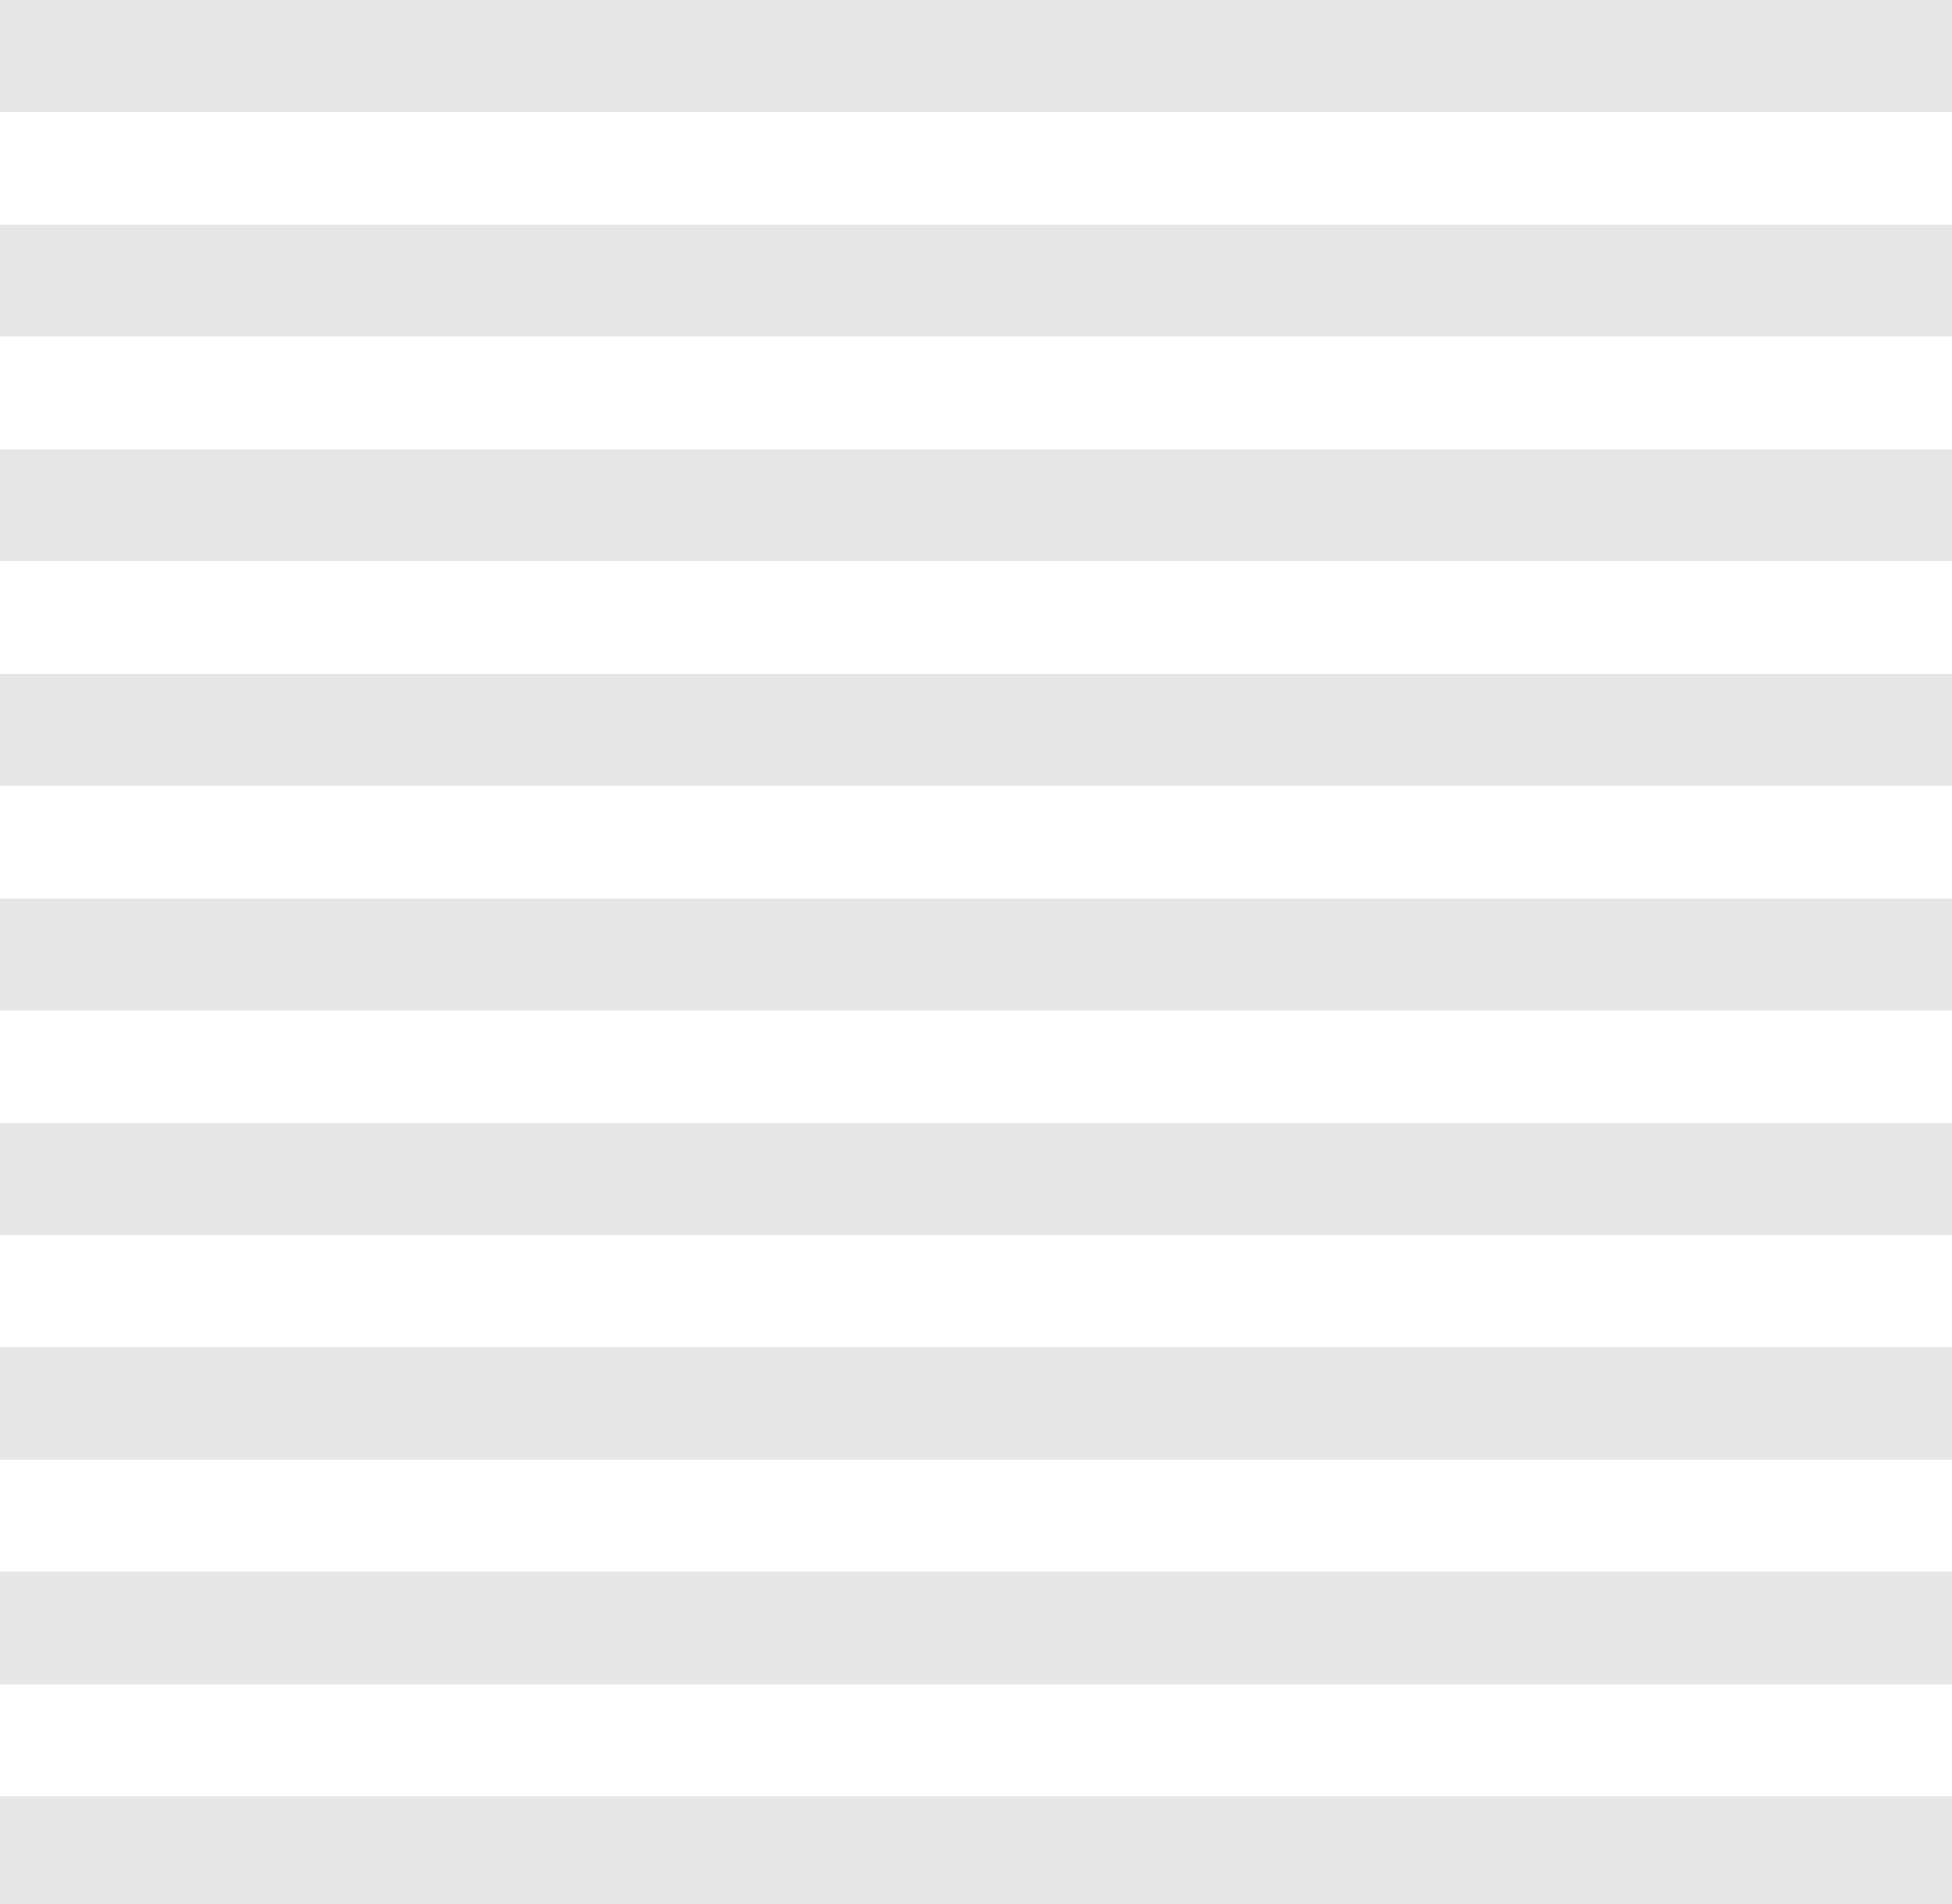 <svg xmlns="http://www.w3.org/2000/svg" width="98.542" height="96.144" viewBox="0 0 98.542 96.144">
  <path id="Контур_7102" data-name="Контур 7102" d="M148.524,385.347H49.982v-5.669h98.542Zm0-11.339H49.982v-5.669h98.542Zm0-11.338H49.982V357h98.542Zm0-11.339H49.982v-5.669h98.542Zm0-11.338H49.982v-5.669h98.542Zm0-11.339H49.982v-5.669h98.542Zm0-11.339H49.982v-5.669h98.542Zm0-11.338H49.982v-5.669h98.542ZM49.982,391.016h98.542v5.436H49.982Z" transform="translate(-49.982 -300.308)" fill="#e6e6e6" fill-rule="evenodd"/>
</svg>
